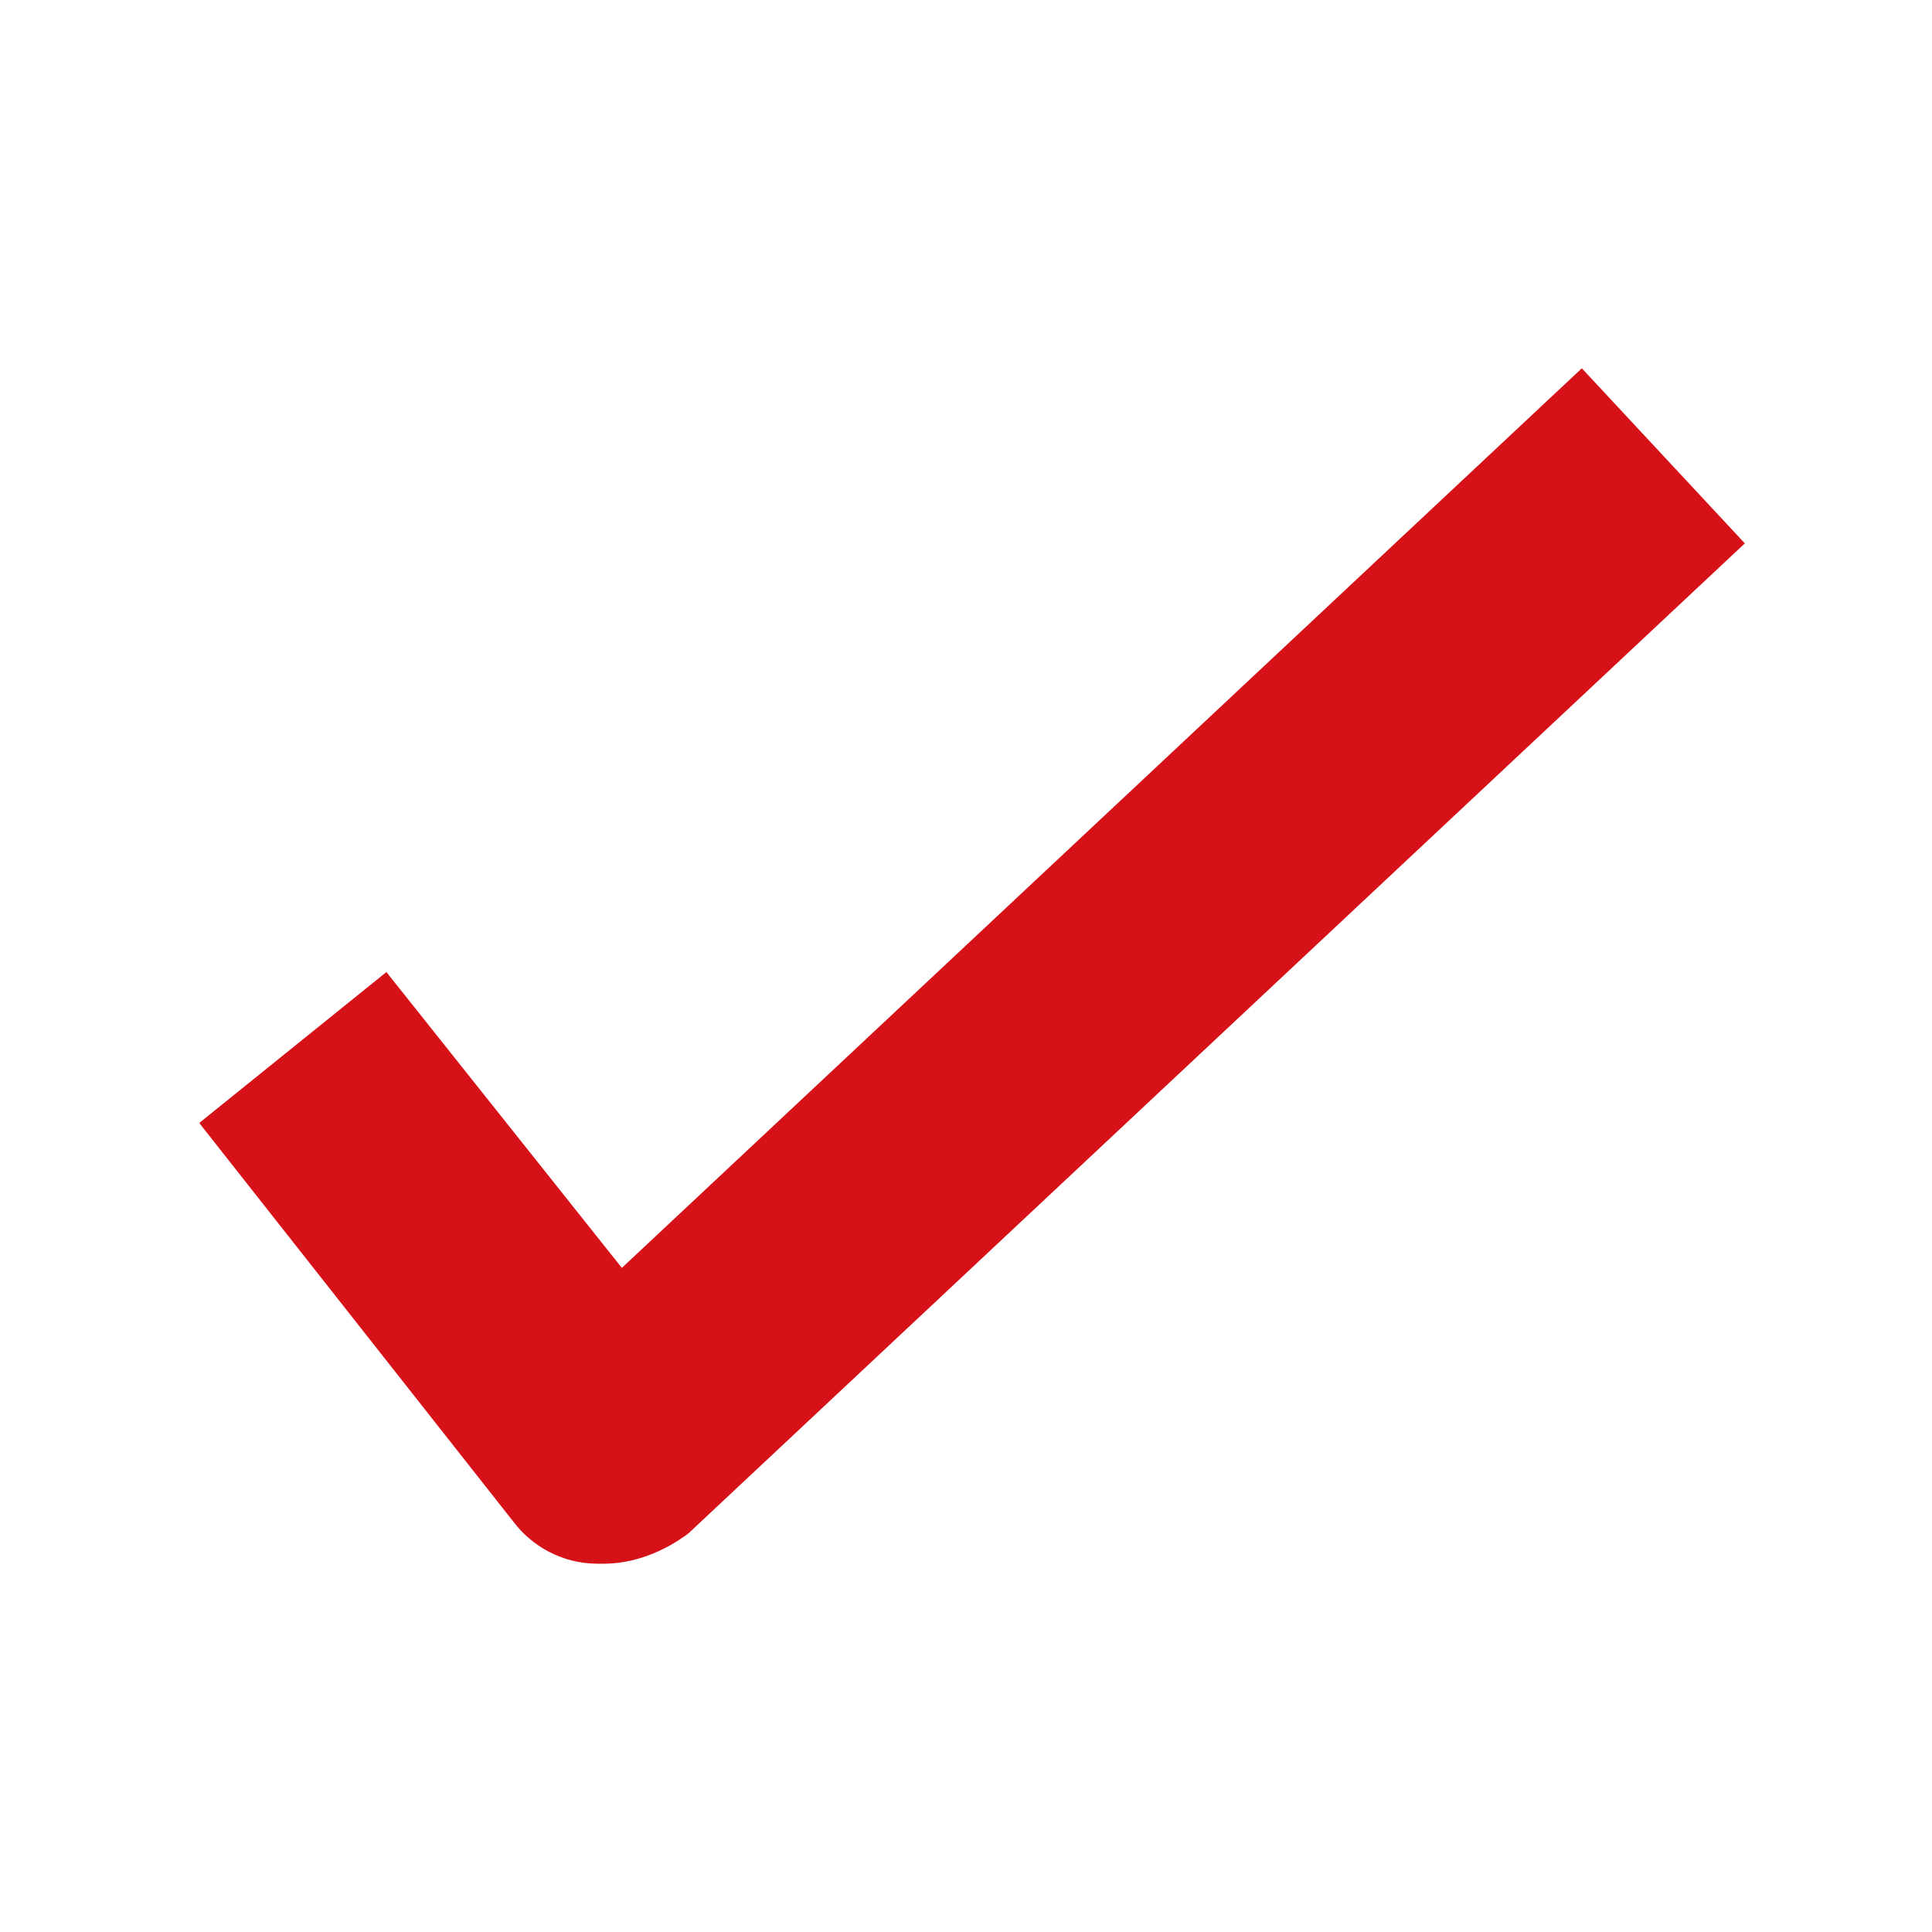 <?xml version="1.0" encoding="UTF-8"?>
<svg id="_レイヤー_1" data-name="レイヤー_1" xmlns="http://www.w3.org/2000/svg" version="1.1" viewBox="0 0 32 32">
  <!-- Generator: Adobe Illustrator 29.5.1, SVG Export Plug-In . SVG Version: 2.1.0 Build 141)  -->
  <defs>
    <style>
      .st0 {
        fill: #d61218;
      }
    </style>
  </defs>
  <path class="st0" d="M10,25.9s0,0-.1,0c-.6,0-1.1-.3-1.4-.7l-5.2-6.6,3.1-2.5,3.9,4.9,15.9-14.9,2.7,2.9L11.4,25.4c-.4.3-.9.5-1.4.5Z"/>
</svg>